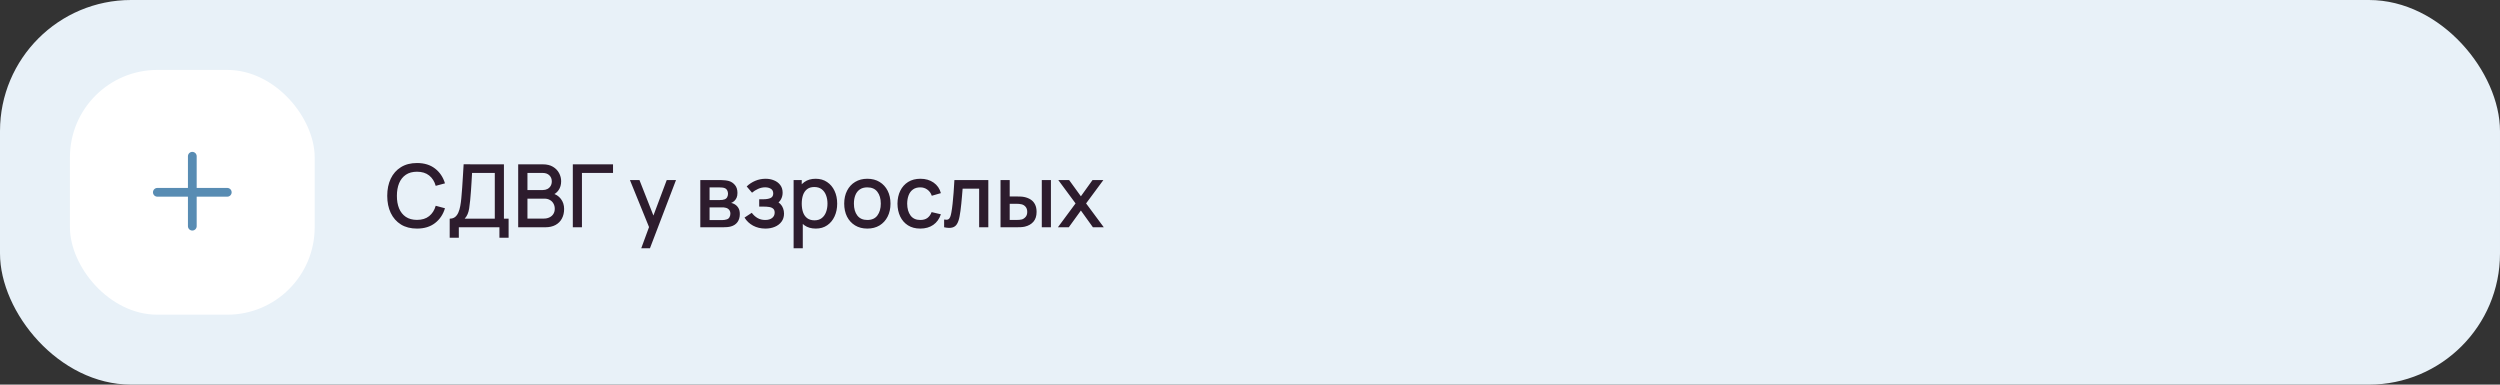 <?xml version="1.0" encoding="UTF-8"?> <svg xmlns="http://www.w3.org/2000/svg" width="572" height="88" viewBox="0 0 572 88" fill="none"><rect x="0" y="0" width="572" height="88" fill="#333333" stroke="none"/> <rect width="572" height="88" rx="30" fill="#E8F1F8"></rect> <rect x="16" y="16" width="56" height="56" rx="20" fill="white"></rect> <path fill-rule="evenodd" clip-rule="evenodd" d="M45 35.75C45 35.198 44.552 34.75 44 34.75C43.448 34.75 43 35.198 43 35.75V43H36C35.448 43 35 43.448 35 44C35 44.552 35.448 45 36 45H43V51.75C43 52.302 43.448 52.75 44 52.75C44.552 52.75 45 52.302 45 51.75V45H52C52.552 45 53 44.552 53 44C53 43.448 52.552 43 52 43H45V35.75Z" fill="#588CB3"></path> <path d="M95.41 52.3C93.97 52.3 92.743 51.987 91.73 51.36C90.717 50.727 89.94 49.847 89.4 48.72C88.867 47.593 88.6 46.287 88.6 44.8C88.6 43.313 88.867 42.007 89.4 40.88C89.94 39.753 90.717 38.877 91.73 38.25C92.743 37.617 93.97 37.3 95.41 37.3C97.07 37.3 98.443 37.72 99.53 38.56C100.623 39.4 101.383 40.53 101.81 41.95L99.69 42.52C99.41 41.513 98.91 40.723 98.19 40.15C97.477 39.577 96.55 39.29 95.41 39.29C94.39 39.29 93.54 39.52 92.86 39.98C92.18 40.44 91.667 41.083 91.32 41.91C90.98 42.737 90.81 43.7 90.81 44.8C90.803 45.9 90.97 46.863 91.31 47.69C91.657 48.517 92.17 49.16 92.85 49.62C93.537 50.08 94.39 50.31 95.41 50.31C96.55 50.31 97.477 50.023 98.19 49.45C98.91 48.87 99.41 48.08 99.69 47.08L101.81 47.65C101.383 49.07 100.623 50.2 99.53 51.04C98.443 51.88 97.07 52.3 95.41 52.3ZM102.889 54.4V50.03C103.382 50.03 103.789 49.907 104.109 49.66C104.429 49.407 104.682 49.063 104.869 48.63C105.062 48.19 105.209 47.69 105.309 47.13C105.415 46.57 105.495 45.98 105.549 45.36C105.629 44.52 105.695 43.7 105.749 42.9C105.809 42.093 105.862 41.26 105.909 40.4C105.962 39.54 106.019 38.603 106.079 37.59L115.299 37.6V50.03H116.369V54.4H114.269V52H104.979V54.4H102.889ZM106.319 50.03H113.209V39.57L108.009 39.56C107.962 40.293 107.922 40.99 107.889 41.65C107.855 42.31 107.812 42.977 107.759 43.65C107.712 44.317 107.652 45.033 107.579 45.8C107.505 46.533 107.429 47.157 107.349 47.67C107.269 48.177 107.149 48.617 106.989 48.99C106.835 49.363 106.612 49.71 106.319 50.03ZM118.56 52V37.6H124.22C125.133 37.6 125.9 37.787 126.52 38.16C127.14 38.533 127.607 39.017 127.92 39.61C128.233 40.197 128.39 40.817 128.39 41.47C128.39 42.263 128.193 42.943 127.8 43.51C127.413 44.077 126.89 44.463 126.23 44.67L126.21 44.18C127.13 44.407 127.837 44.85 128.33 45.51C128.823 46.163 129.07 46.927 129.07 47.8C129.07 48.647 128.9 49.383 128.56 50.01C128.227 50.637 127.737 51.127 127.09 51.48C126.45 51.827 125.673 52 124.76 52H118.56ZM120.68 50.01H124.44C124.913 50.01 125.337 49.92 125.71 49.74C126.09 49.56 126.387 49.303 126.6 48.97C126.82 48.63 126.93 48.227 126.93 47.76C126.93 47.327 126.833 46.937 126.64 46.59C126.453 46.237 126.18 45.96 125.82 45.76C125.467 45.553 125.05 45.45 124.57 45.45H120.68V50.01ZM120.68 43.48H124.19C124.577 43.48 124.923 43.403 125.23 43.25C125.543 43.09 125.79 42.863 125.97 42.57C126.157 42.27 126.25 41.91 126.25 41.49C126.25 40.93 126.063 40.47 125.69 40.11C125.317 39.75 124.817 39.57 124.19 39.57H120.68V43.48ZM131.06 52V37.6H140.26V39.57H133.15V52H131.06ZM146.719 56.8L148.809 51.11L148.839 52.79L144.129 41.2H146.309L149.829 50.15H149.189L152.549 41.2H154.669L148.709 56.8H146.719ZM160.23 52V41.2H164.98C165.293 41.2 165.607 41.22 165.92 41.26C166.233 41.293 166.51 41.343 166.75 41.41C167.297 41.563 167.763 41.87 168.15 42.33C168.537 42.783 168.73 43.39 168.73 44.15C168.73 44.583 168.663 44.95 168.53 45.25C168.397 45.543 168.213 45.797 167.98 46.01C167.873 46.103 167.76 46.187 167.64 46.26C167.52 46.333 167.4 46.39 167.28 46.43C167.527 46.47 167.77 46.557 168.01 46.69C168.377 46.883 168.677 47.163 168.91 47.53C169.15 47.89 169.27 48.373 169.27 48.98C169.27 49.707 169.093 50.317 168.74 50.81C168.387 51.297 167.887 51.63 167.24 51.81C166.987 51.883 166.7 51.933 166.38 51.96C166.067 51.987 165.753 52 165.44 52H160.23ZM162.35 50.35H165.31C165.45 50.35 165.61 50.337 165.79 50.31C165.97 50.283 166.13 50.247 166.27 50.2C166.57 50.107 166.783 49.937 166.91 49.69C167.043 49.443 167.11 49.18 167.11 48.9C167.11 48.52 167.01 48.217 166.81 47.99C166.61 47.757 166.357 47.607 166.05 47.54C165.917 47.493 165.77 47.467 165.61 47.46C165.45 47.453 165.313 47.45 165.2 47.45H162.35V50.35ZM162.35 45.77H164.69C164.883 45.77 165.08 45.76 165.28 45.74C165.48 45.713 165.653 45.67 165.8 45.61C166.06 45.51 166.253 45.343 166.38 45.11C166.507 44.87 166.57 44.61 166.57 44.33C166.57 44.023 166.5 43.75 166.36 43.51C166.22 43.27 166.01 43.103 165.73 43.01C165.537 42.943 165.313 42.907 165.06 42.9C164.813 42.887 164.657 42.88 164.59 42.88H162.35V45.77ZM175.125 52.3C174.078 52.3 173.138 52.077 172.305 51.63C171.478 51.183 170.825 50.567 170.345 49.78L172.005 48.69C172.392 49.21 172.838 49.613 173.345 49.9C173.858 50.187 174.435 50.33 175.075 50.33C175.742 50.33 176.268 50.18 176.655 49.88C177.048 49.573 177.245 49.163 177.245 48.65C177.245 48.243 177.132 47.943 176.905 47.75C176.685 47.55 176.378 47.42 175.985 47.36C175.598 47.3 175.158 47.27 174.665 47.27H173.705V45.59H174.665C175.318 45.59 175.855 45.5 176.275 45.32C176.702 45.133 176.915 44.783 176.915 44.27C176.915 43.77 176.732 43.41 176.365 43.19C176.005 42.97 175.575 42.86 175.075 42.86C174.515 42.86 173.972 42.98 173.445 43.22C172.918 43.453 172.458 43.743 172.065 44.09L170.845 42.66C171.418 42.107 172.072 41.677 172.805 41.37C173.545 41.057 174.338 40.9 175.185 40.9C175.878 40.9 176.518 41.023 177.105 41.27C177.698 41.51 178.172 41.867 178.525 42.34C178.885 42.813 179.065 43.397 179.065 44.09C179.065 44.63 178.945 45.123 178.705 45.57C178.465 46.017 178.098 46.423 177.605 46.79L177.545 46.08C177.952 46.207 178.292 46.41 178.565 46.69C178.838 46.97 179.042 47.3 179.175 47.68C179.315 48.053 179.385 48.45 179.385 48.87C179.385 49.597 179.192 50.217 178.805 50.73C178.425 51.243 177.912 51.633 177.265 51.9C176.618 52.167 175.905 52.3 175.125 52.3ZM186.658 52.3C185.624 52.3 184.758 52.05 184.058 51.55C183.358 51.043 182.828 50.36 182.468 49.5C182.108 48.64 181.928 47.67 181.928 46.59C181.928 45.51 182.104 44.54 182.458 43.68C182.818 42.82 183.344 42.143 184.038 41.65C184.738 41.15 185.598 40.9 186.618 40.9C187.631 40.9 188.504 41.15 189.238 41.65C189.978 42.143 190.548 42.82 190.948 43.68C191.348 44.533 191.548 45.503 191.548 46.59C191.548 47.67 191.348 48.643 190.948 49.51C190.554 50.37 189.991 51.05 189.258 51.55C188.531 52.05 187.664 52.3 186.658 52.3ZM181.578 56.8V41.2H183.438V48.97H183.678V56.8H181.578ZM186.368 50.41C187.034 50.41 187.584 50.24 188.018 49.9C188.458 49.56 188.784 49.103 188.998 48.53C189.218 47.95 189.328 47.303 189.328 46.59C189.328 45.883 189.218 45.243 188.998 44.67C188.784 44.097 188.454 43.64 188.008 43.3C187.561 42.96 186.991 42.79 186.298 42.79C185.644 42.79 185.104 42.95 184.678 43.27C184.258 43.59 183.944 44.037 183.738 44.61C183.538 45.183 183.438 45.843 183.438 46.59C183.438 47.337 183.538 47.997 183.738 48.57C183.938 49.143 184.254 49.593 184.688 49.92C185.121 50.247 185.681 50.41 186.368 50.41ZM198.445 52.3C197.365 52.3 196.429 52.057 195.635 51.57C194.842 51.083 194.229 50.413 193.795 49.56C193.369 48.7 193.155 47.71 193.155 46.59C193.155 45.463 193.375 44.473 193.815 43.62C194.255 42.76 194.872 42.093 195.665 41.62C196.459 41.14 197.385 40.9 198.445 40.9C199.525 40.9 200.462 41.143 201.255 41.63C202.049 42.117 202.662 42.787 203.095 43.64C203.529 44.493 203.745 45.477 203.745 46.59C203.745 47.717 203.525 48.71 203.085 49.57C202.652 50.423 202.039 51.093 201.245 51.58C200.452 52.06 199.519 52.3 198.445 52.3ZM198.445 50.33C199.479 50.33 200.249 49.983 200.755 49.29C201.269 48.59 201.525 47.69 201.525 46.59C201.525 45.463 201.265 44.563 200.745 43.89C200.232 43.21 199.465 42.87 198.445 42.87C197.745 42.87 197.169 43.03 196.715 43.35C196.262 43.663 195.925 44.1 195.705 44.66C195.485 45.213 195.375 45.857 195.375 46.59C195.375 47.723 195.635 48.63 196.155 49.31C196.675 49.99 197.439 50.33 198.445 50.33ZM210.563 52.3C209.456 52.3 208.516 52.053 207.743 51.56C206.97 51.067 206.376 50.39 205.963 49.53C205.556 48.67 205.35 47.693 205.343 46.6C205.35 45.487 205.563 44.503 205.983 43.65C206.403 42.79 207.003 42.117 207.783 41.63C208.563 41.143 209.5 40.9 210.593 40.9C211.773 40.9 212.78 41.193 213.613 41.78C214.453 42.367 215.006 43.17 215.273 44.19L213.193 44.79C212.986 44.183 212.646 43.713 212.173 43.38C211.706 43.04 211.17 42.87 210.563 42.87C209.876 42.87 209.313 43.033 208.873 43.36C208.433 43.68 208.106 44.12 207.893 44.68C207.68 45.24 207.57 45.88 207.563 46.6C207.57 47.713 207.823 48.613 208.323 49.3C208.83 49.987 209.576 50.33 210.563 50.33C211.236 50.33 211.78 50.177 212.193 49.87C212.613 49.557 212.933 49.11 213.153 48.53L215.273 49.03C214.92 50.083 214.336 50.893 213.523 51.46C212.71 52.02 211.723 52.3 210.563 52.3ZM216.017 52V50.23C216.417 50.303 216.721 50.293 216.927 50.2C217.141 50.1 217.297 49.92 217.397 49.66C217.504 49.4 217.594 49.063 217.667 48.65C217.781 48.043 217.877 47.353 217.957 46.58C218.044 45.8 218.121 44.957 218.187 44.05C218.254 43.143 218.314 42.193 218.367 41.2H226.127V52H224.027V43.17H220.247C220.207 43.697 220.161 44.257 220.107 44.85C220.061 45.437 220.007 46.02 219.947 46.6C219.887 47.18 219.824 47.723 219.757 48.23C219.691 48.737 219.621 49.17 219.547 49.53C219.414 50.25 219.217 50.823 218.957 51.25C218.704 51.67 218.344 51.94 217.877 52.06C217.411 52.187 216.791 52.167 216.017 52ZM228.921 52V41.2H231.021V44.95H232.441C232.748 44.95 233.078 44.957 233.431 44.97C233.785 44.983 234.085 45.017 234.331 45.07C234.911 45.19 235.415 45.39 235.841 45.67C236.268 45.95 236.595 46.323 236.821 46.79C237.055 47.25 237.171 47.817 237.171 48.49C237.171 49.43 236.928 50.18 236.441 50.74C235.955 51.293 235.295 51.667 234.461 51.86C234.195 51.92 233.878 51.96 233.511 51.98C233.151 51.993 232.818 52 232.511 52H228.921ZM231.021 50.32H232.631C232.805 50.32 232.998 50.313 233.211 50.3C233.425 50.287 233.621 50.257 233.801 50.21C234.115 50.117 234.398 49.927 234.651 49.64C234.905 49.353 235.031 48.97 235.031 48.49C235.031 47.997 234.905 47.603 234.651 47.31C234.405 47.017 234.091 46.827 233.711 46.74C233.538 46.693 233.355 46.663 233.161 46.65C232.975 46.637 232.798 46.63 232.631 46.63H231.021V50.32ZM238.361 52V41.2H240.451V52H238.361ZM242.048 52L246.088 46.54L242.138 41.2H244.618L247.308 44.91L249.968 41.2H252.448L248.498 46.54L252.548 52H250.058L247.308 48.17L244.538 52H242.048Z" fill="#2D1C2D"></path> </svg> 